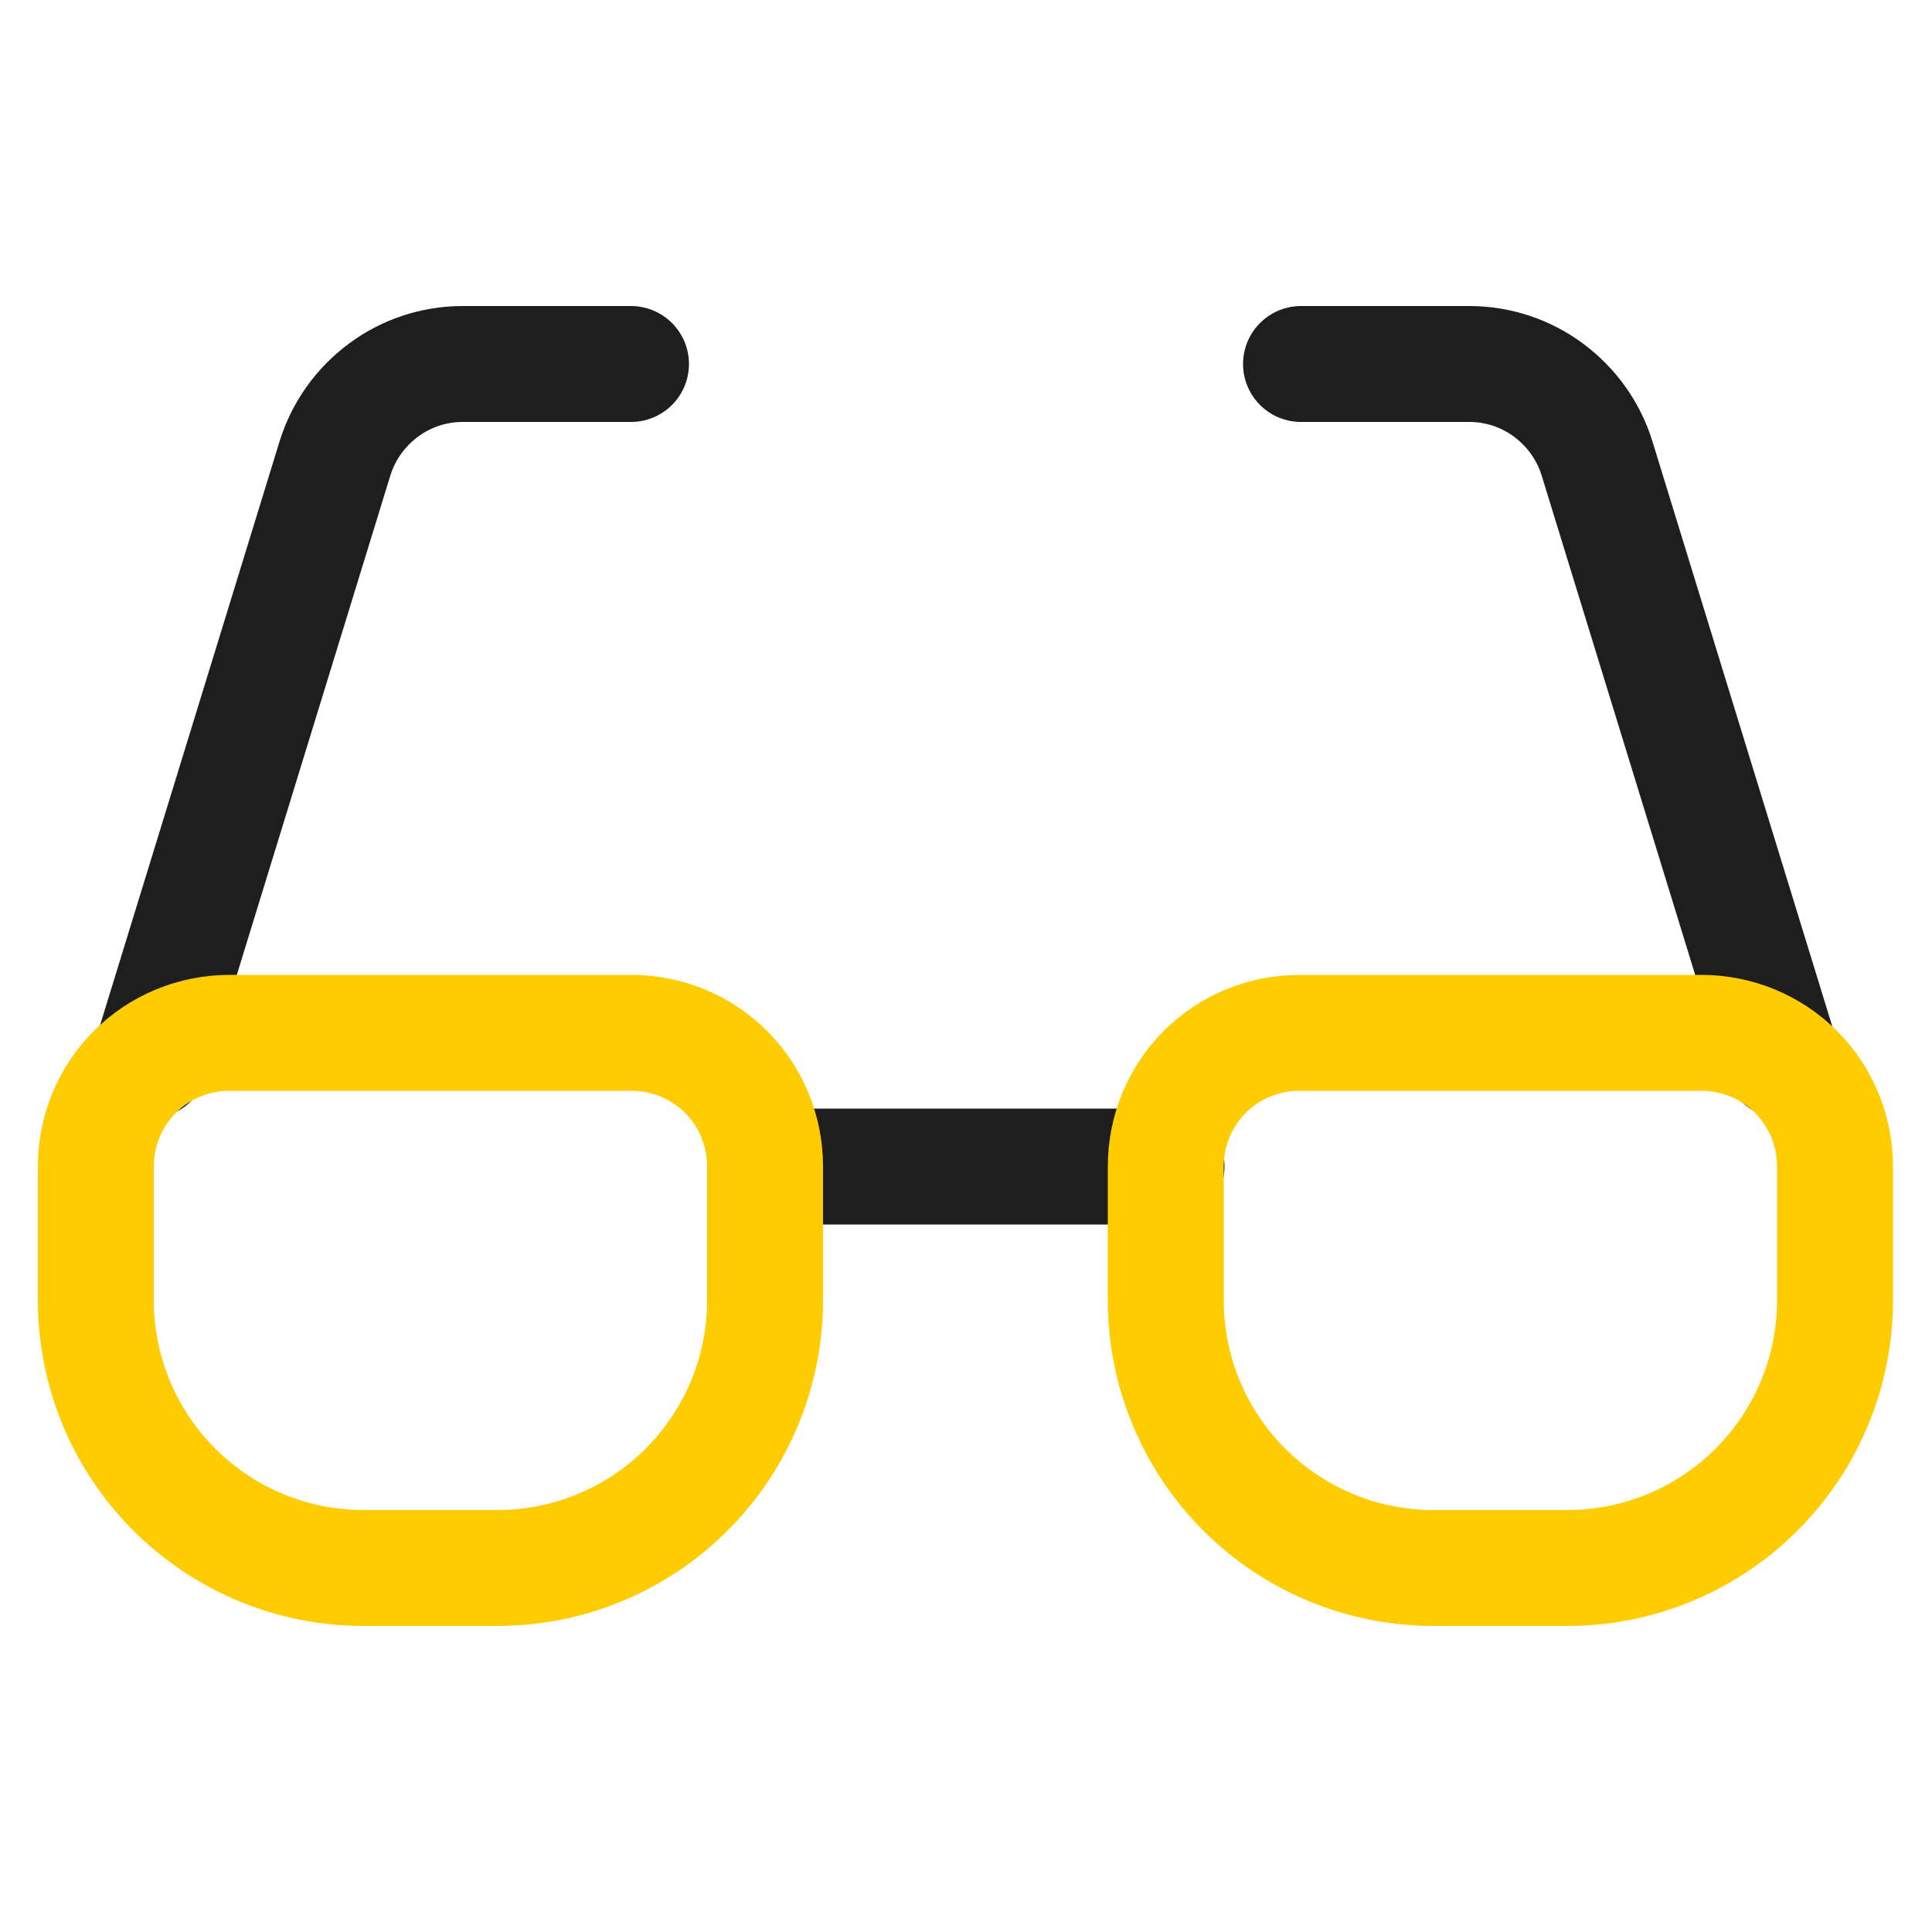 <?xml version="1.0" encoding="utf-8" standalone="no"?><svg id="Layer_1" xmlns="http://www.w3.org/2000/svg" viewBox="0 0 50 50">
  <defs>
    <style>
      .cls-1 {
        stroke: #ffcc02;
      }

      .cls-1, .cls-2 {
        fill: none;
        stroke-linecap: round;
        stroke-linejoin: round;
        stroke-width: 3px;
      }

      .cls-2 {
        stroke: #1e1e1e;
      }
    </style>
  </defs>
  <path class="cls-2" d="M3.88,27.44l4.79-15.58c.22-.71.66-1.32,1.25-1.76.59-.44,1.31-.68,2.05-.68h4.36" />
  <path class="cls-2" d="M46.12,27.44l-4.79-15.58c-.22-.71-.66-1.32-1.25-1.76-.59-.44-1.31-.68-2.05-.68h-4.36" />
  <path class="cls-2" d="M19.81,30.19h10.38" />
  <path class="cls-1" d="M5.96,26.73h10.38c.92,0,1.8.36,2.45,1.01.65.65,1.01,1.53,1.01,2.45v3.46c0,1.84-.73,3.6-2.03,4.9-1.3,1.3-3.06,2.03-4.9,2.03h-3.46c-1.84,0-3.6-.73-4.9-2.03-1.3-1.3-2.03-3.06-2.03-4.9v-3.46c0-.92.36-1.8,1.01-2.45.65-.65,1.53-1.01,2.45-1.01h0Z" />
  <path class="cls-1" d="M33.65,26.73h10.38c.92,0,1.8.36,2.45,1.01.65.65,1.01,1.53,1.01,2.45v3.46c0,1.84-.73,3.6-2.03,4.9-1.3,1.3-3.06,2.03-4.9,2.03h-3.46c-1.84,0-3.6-.73-4.9-2.03-1.3-1.3-2.03-3.06-2.03-4.9v-3.46c0-.92.36-1.8,1.01-2.45.65-.65,1.53-1.01,2.45-1.01h0Z" />
</svg>